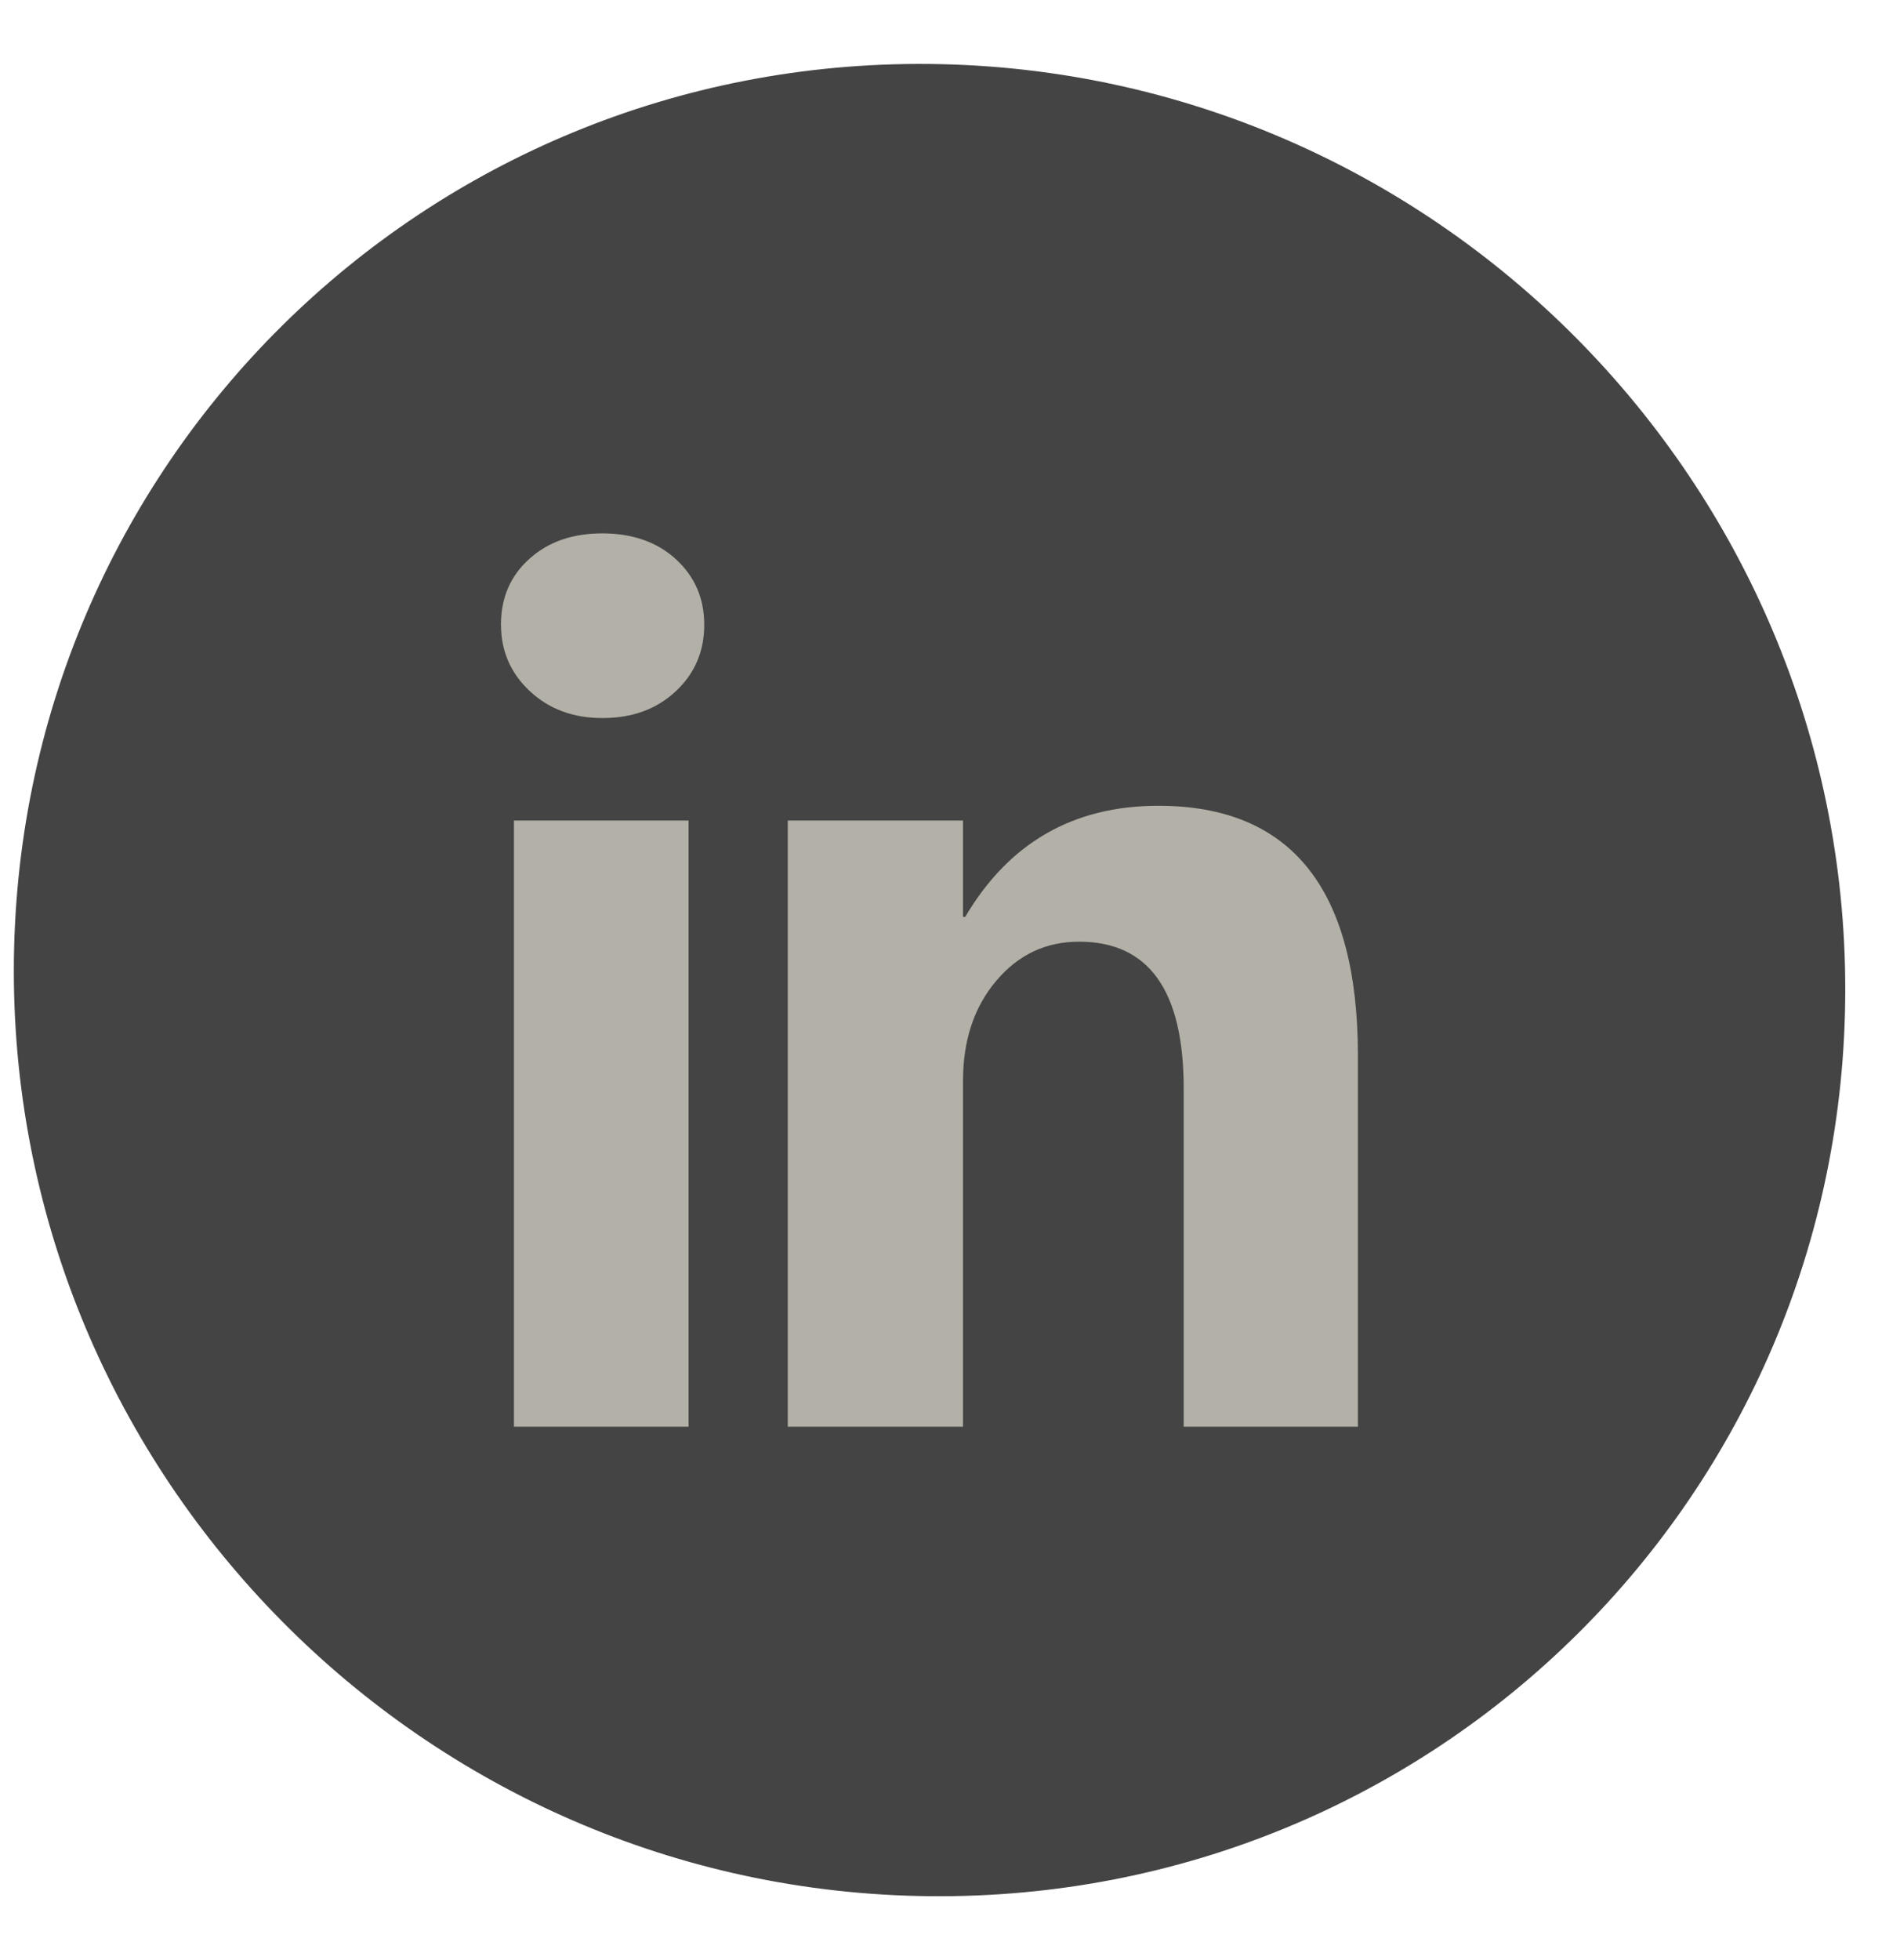 <svg width="32" height="33" viewBox="0 0 32 33" fill="none" xmlns="http://www.w3.org/2000/svg">
<path d="M31.078 16.656C31.078 8.138 24.173 1.163 15.655 1.077C7.138 0.992 0.233 7.827 0.233 16.345C0.233 24.863 7.138 31.838 15.655 31.924C24.173 32.01 31.078 25.174 31.078 16.656Z" fill="#444444"/>
<path fill-rule="evenodd" clip-rule="evenodd" d="M8.437 10.52C8.437 10.064 8.596 9.695 8.917 9.408C9.234 9.121 9.644 8.98 10.146 8.98C10.648 8.98 11.069 9.125 11.387 9.418C11.705 9.712 11.861 10.077 11.861 10.52C11.861 10.963 11.702 11.341 11.378 11.641C11.057 11.941 10.645 12.089 10.147 12.089C9.649 12.089 9.246 11.937 8.922 11.635C8.601 11.335 8.438 10.961 8.438 10.52H8.437ZM8.656 24.02V13.815H11.597V24.02H8.656Z" fill="#B3B1A7"/>
<path fill-rule="evenodd" clip-rule="evenodd" d="M22.871 24.02H19.936V18.326C19.936 16.679 19.35 15.854 18.174 15.854C17.613 15.854 17.148 16.074 16.777 16.515C16.406 16.953 16.219 17.516 16.219 18.197V24.02H13.268V13.815H16.219V15.437H16.256C16.992 14.189 18.077 13.566 19.509 13.566C21.748 13.566 22.87 14.967 22.87 17.773V24.018L22.871 24.02Z" fill="#B3B1A7"/>
</svg>
